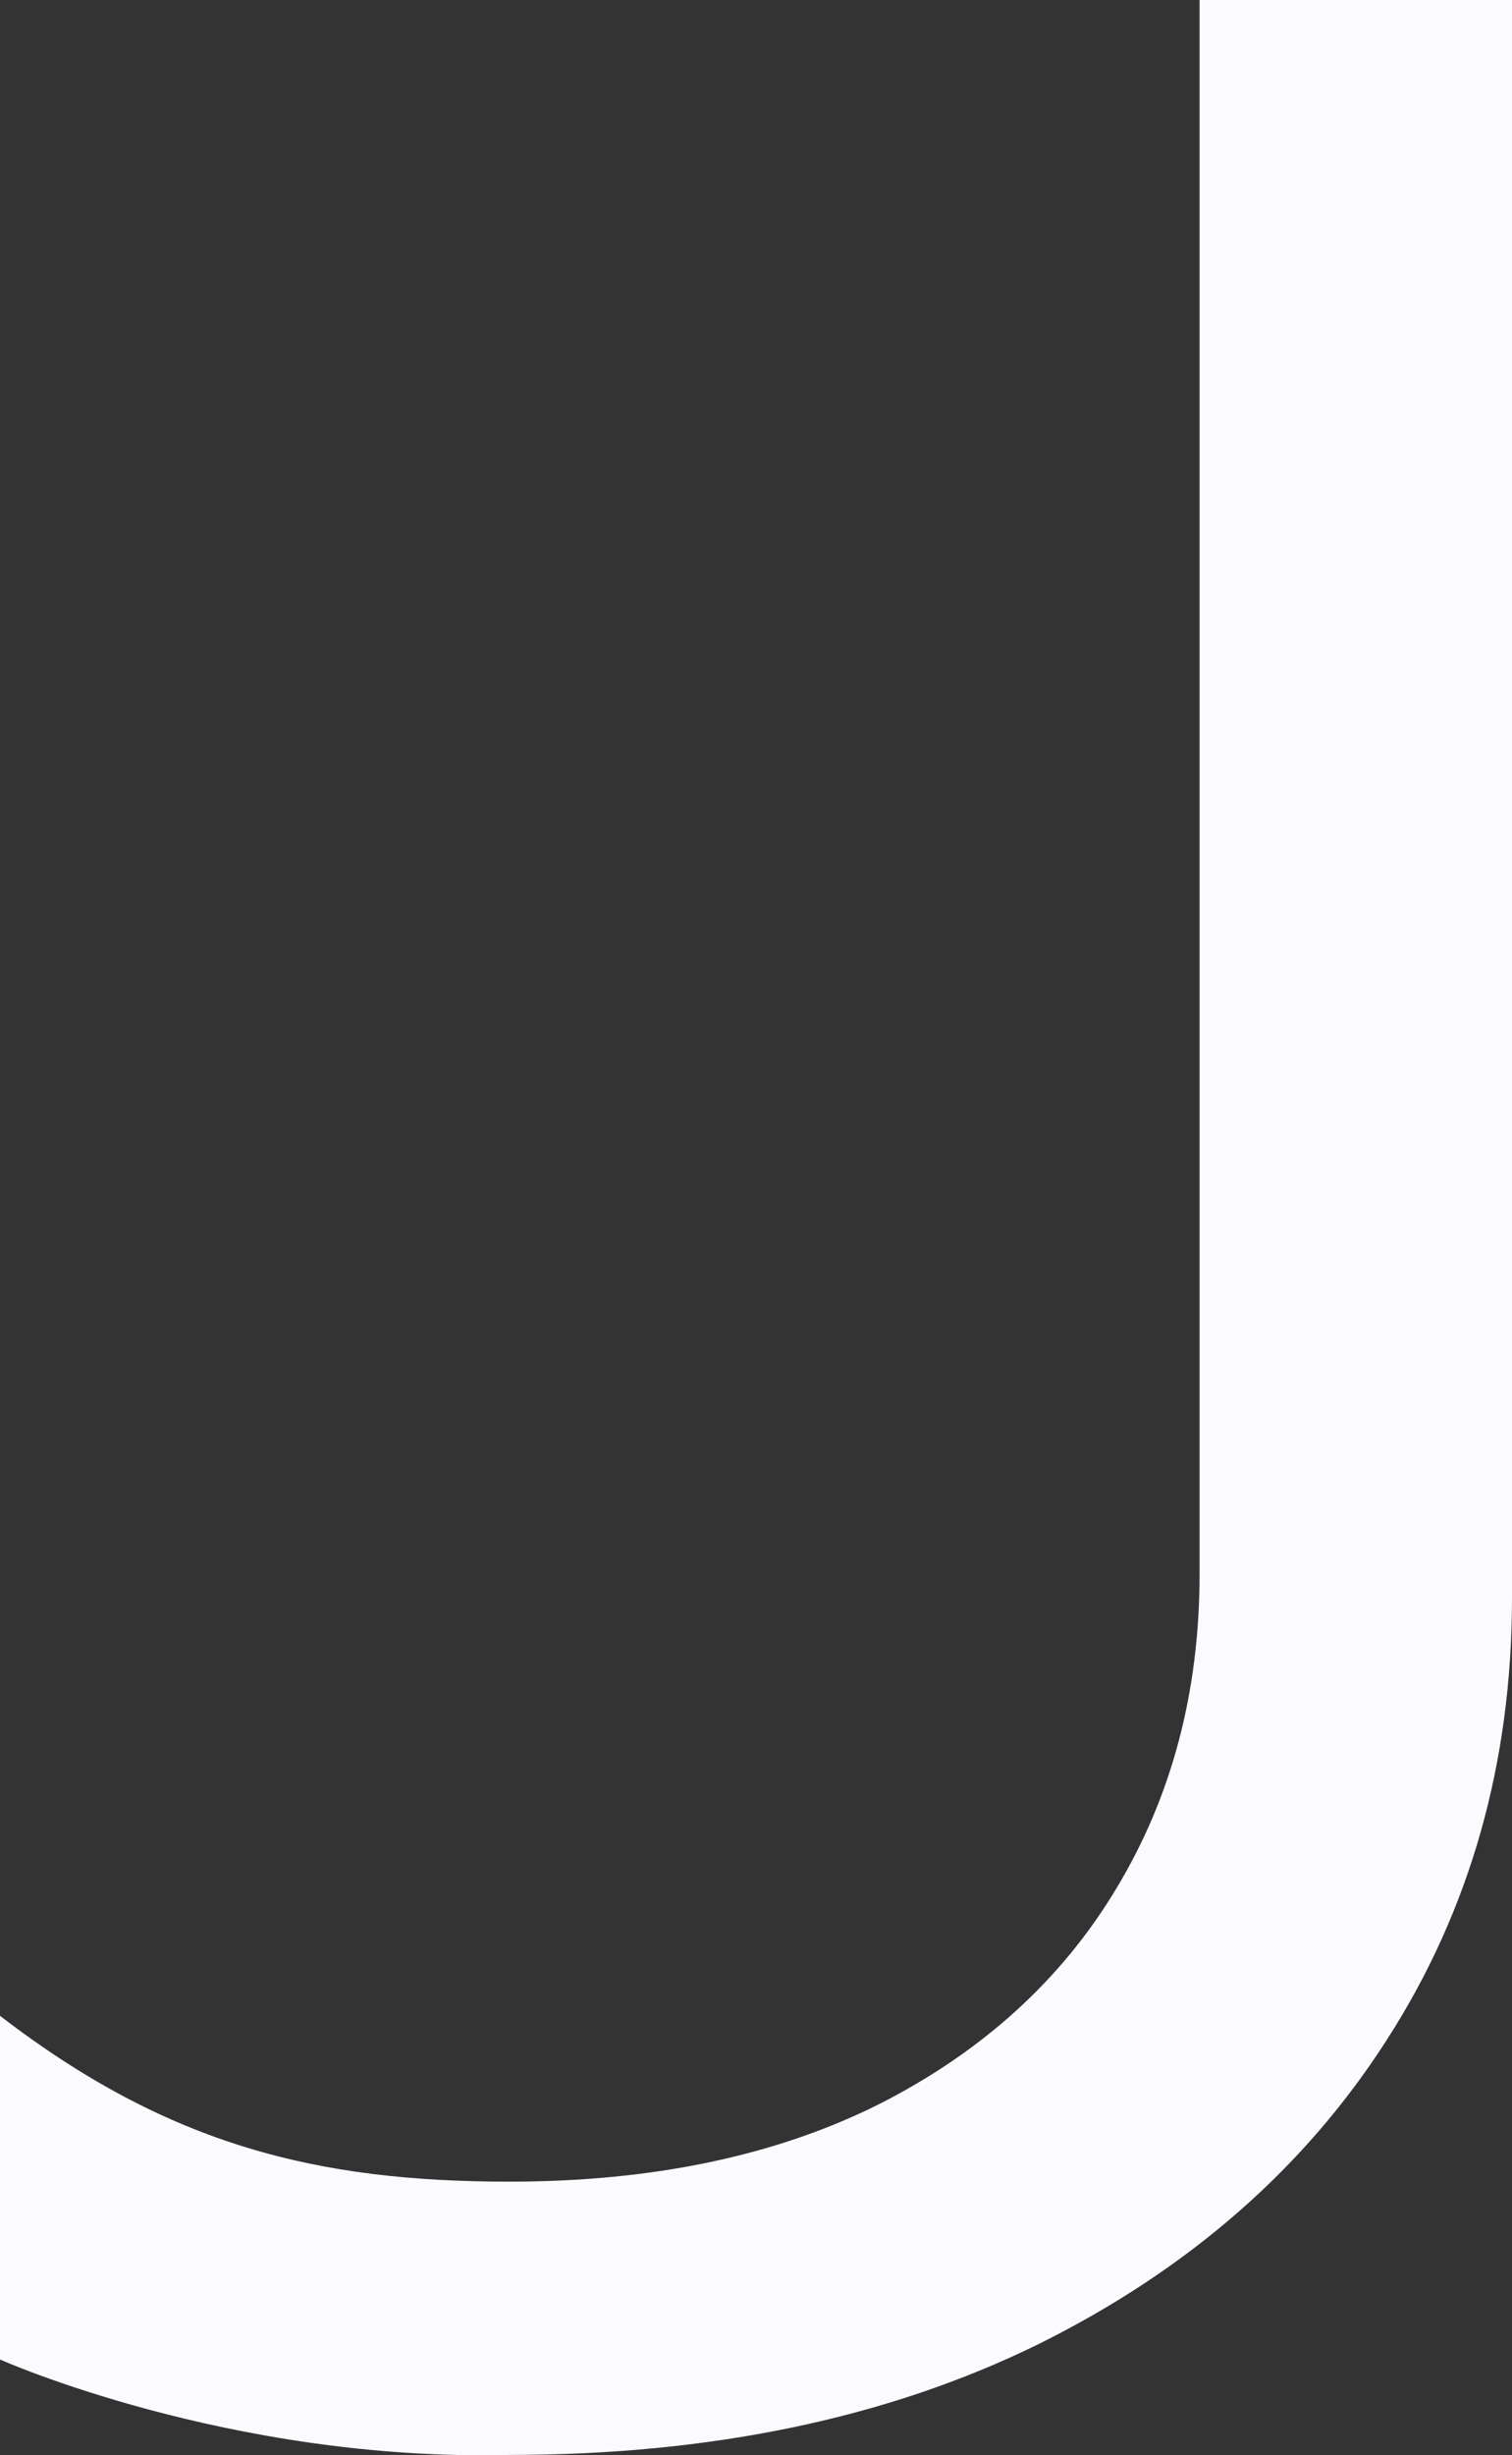 <?xml version="1.0" encoding="UTF-8"?> <svg xmlns="http://www.w3.org/2000/svg" width="308" height="500" viewBox="0 0 308 500" fill="none"><rect x="0" y="0" width="308" height="500" fill="#333333" stroke="none"/> <path d="M244.359 0H308V325.294C308 358.879 299.532 388.865 282.595 415.253C265.829 441.481 242.135 462.192 211.512 477.385C180.889 492.419 144.962 499.935 103.732 499.935C46.543 501.306 0 480.497 0 480.497V410.503C34.401 436.987 64.909 444.28 103.732 444.28C132.987 444.28 158.135 439.003 179.178 428.447C200.221 417.732 216.302 403.099 227.422 384.547C238.713 365.835 244.359 344.485 244.359 320.496V0Z" fill="#FBFBFF"></path> </svg> 
